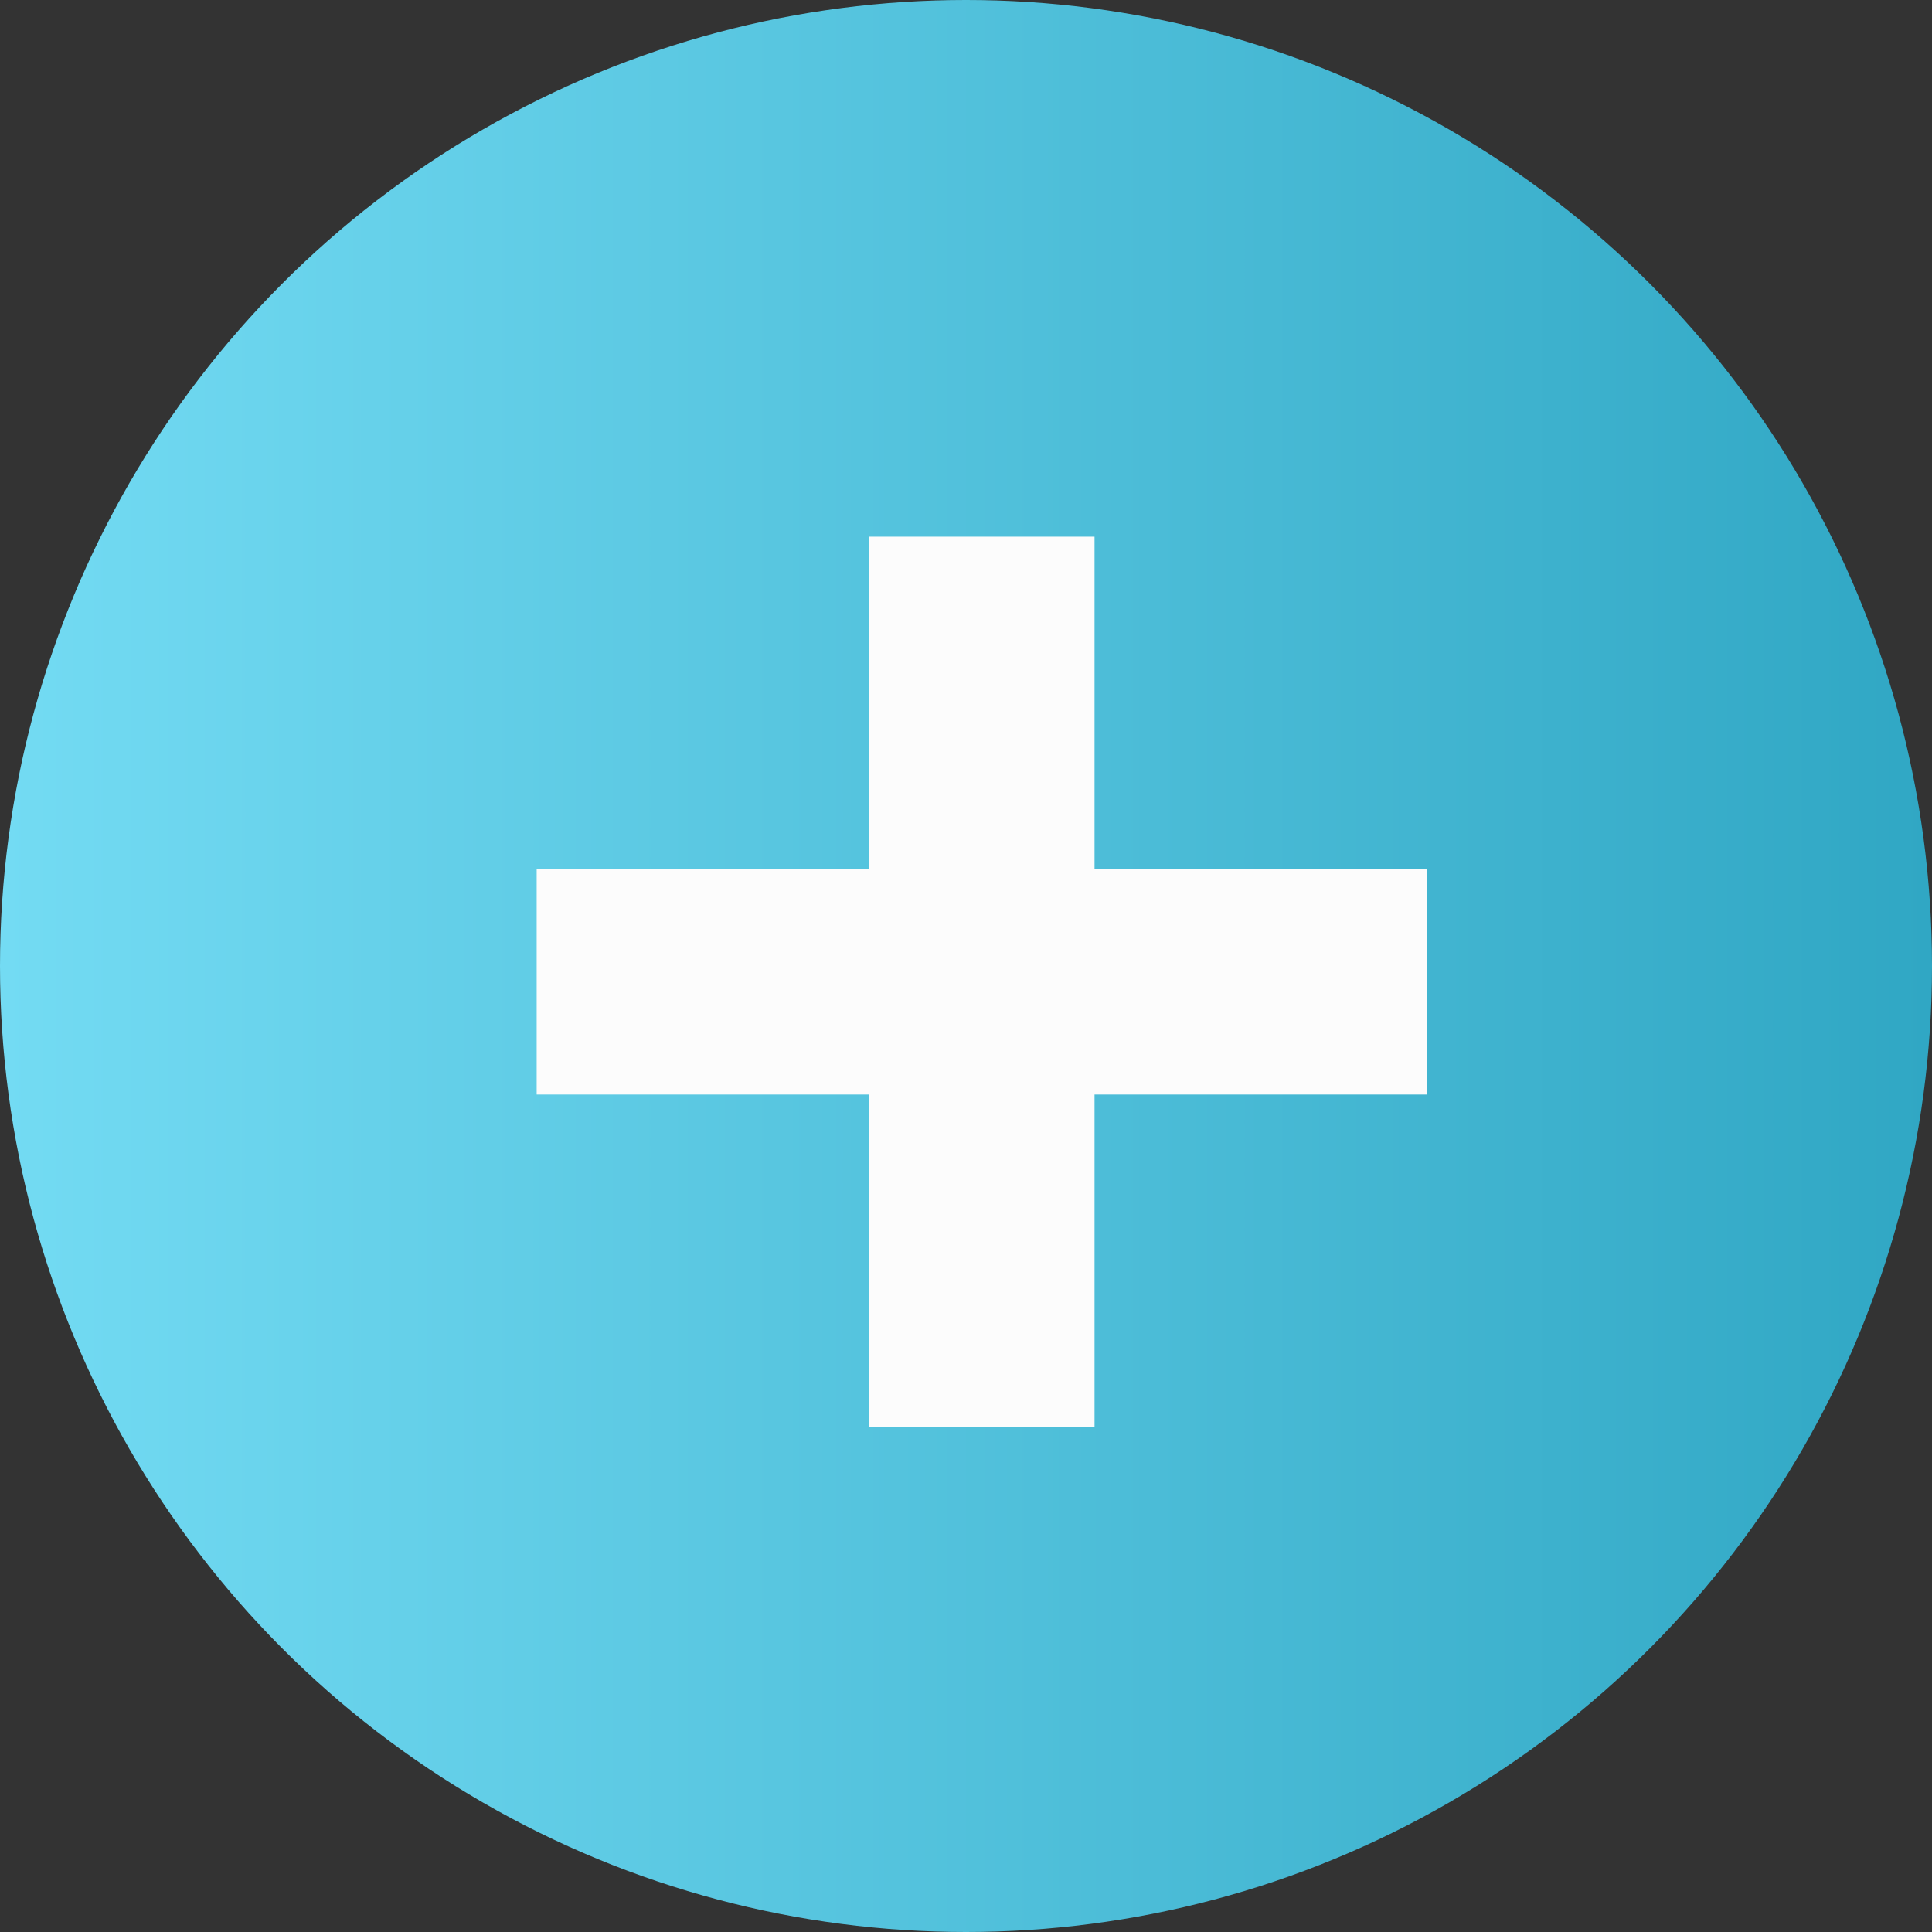 <svg width="36" height="36" viewBox="0 0 36 36" fill="none" xmlns="http://www.w3.org/2000/svg">
<rect x="0" y="0" width="36" height="36" fill="#333333" stroke="none"/>
<g id="plus icon">
<circle id="Ellipse 2" cx="18" cy="18" r="18" fill="url(#paint0_linear_2064_308)"/>
<path id="+" d="M16.199 26.594V10H20.395V26.594H16.199ZM10 20.395V16.199H26.594V20.395H10Z" fill="#FCFCFC"/>
</g>
<defs>
<linearGradient id="paint0_linear_2064_308" x1="2.01166e-07" y1="18" x2="36" y2="18" gradientUnits="userSpaceOnUse">
<stop stop-color="#73DBF3"/>
<stop offset="1" stop-color="#30A7C4"/>
</linearGradient>
</defs>
</svg>
